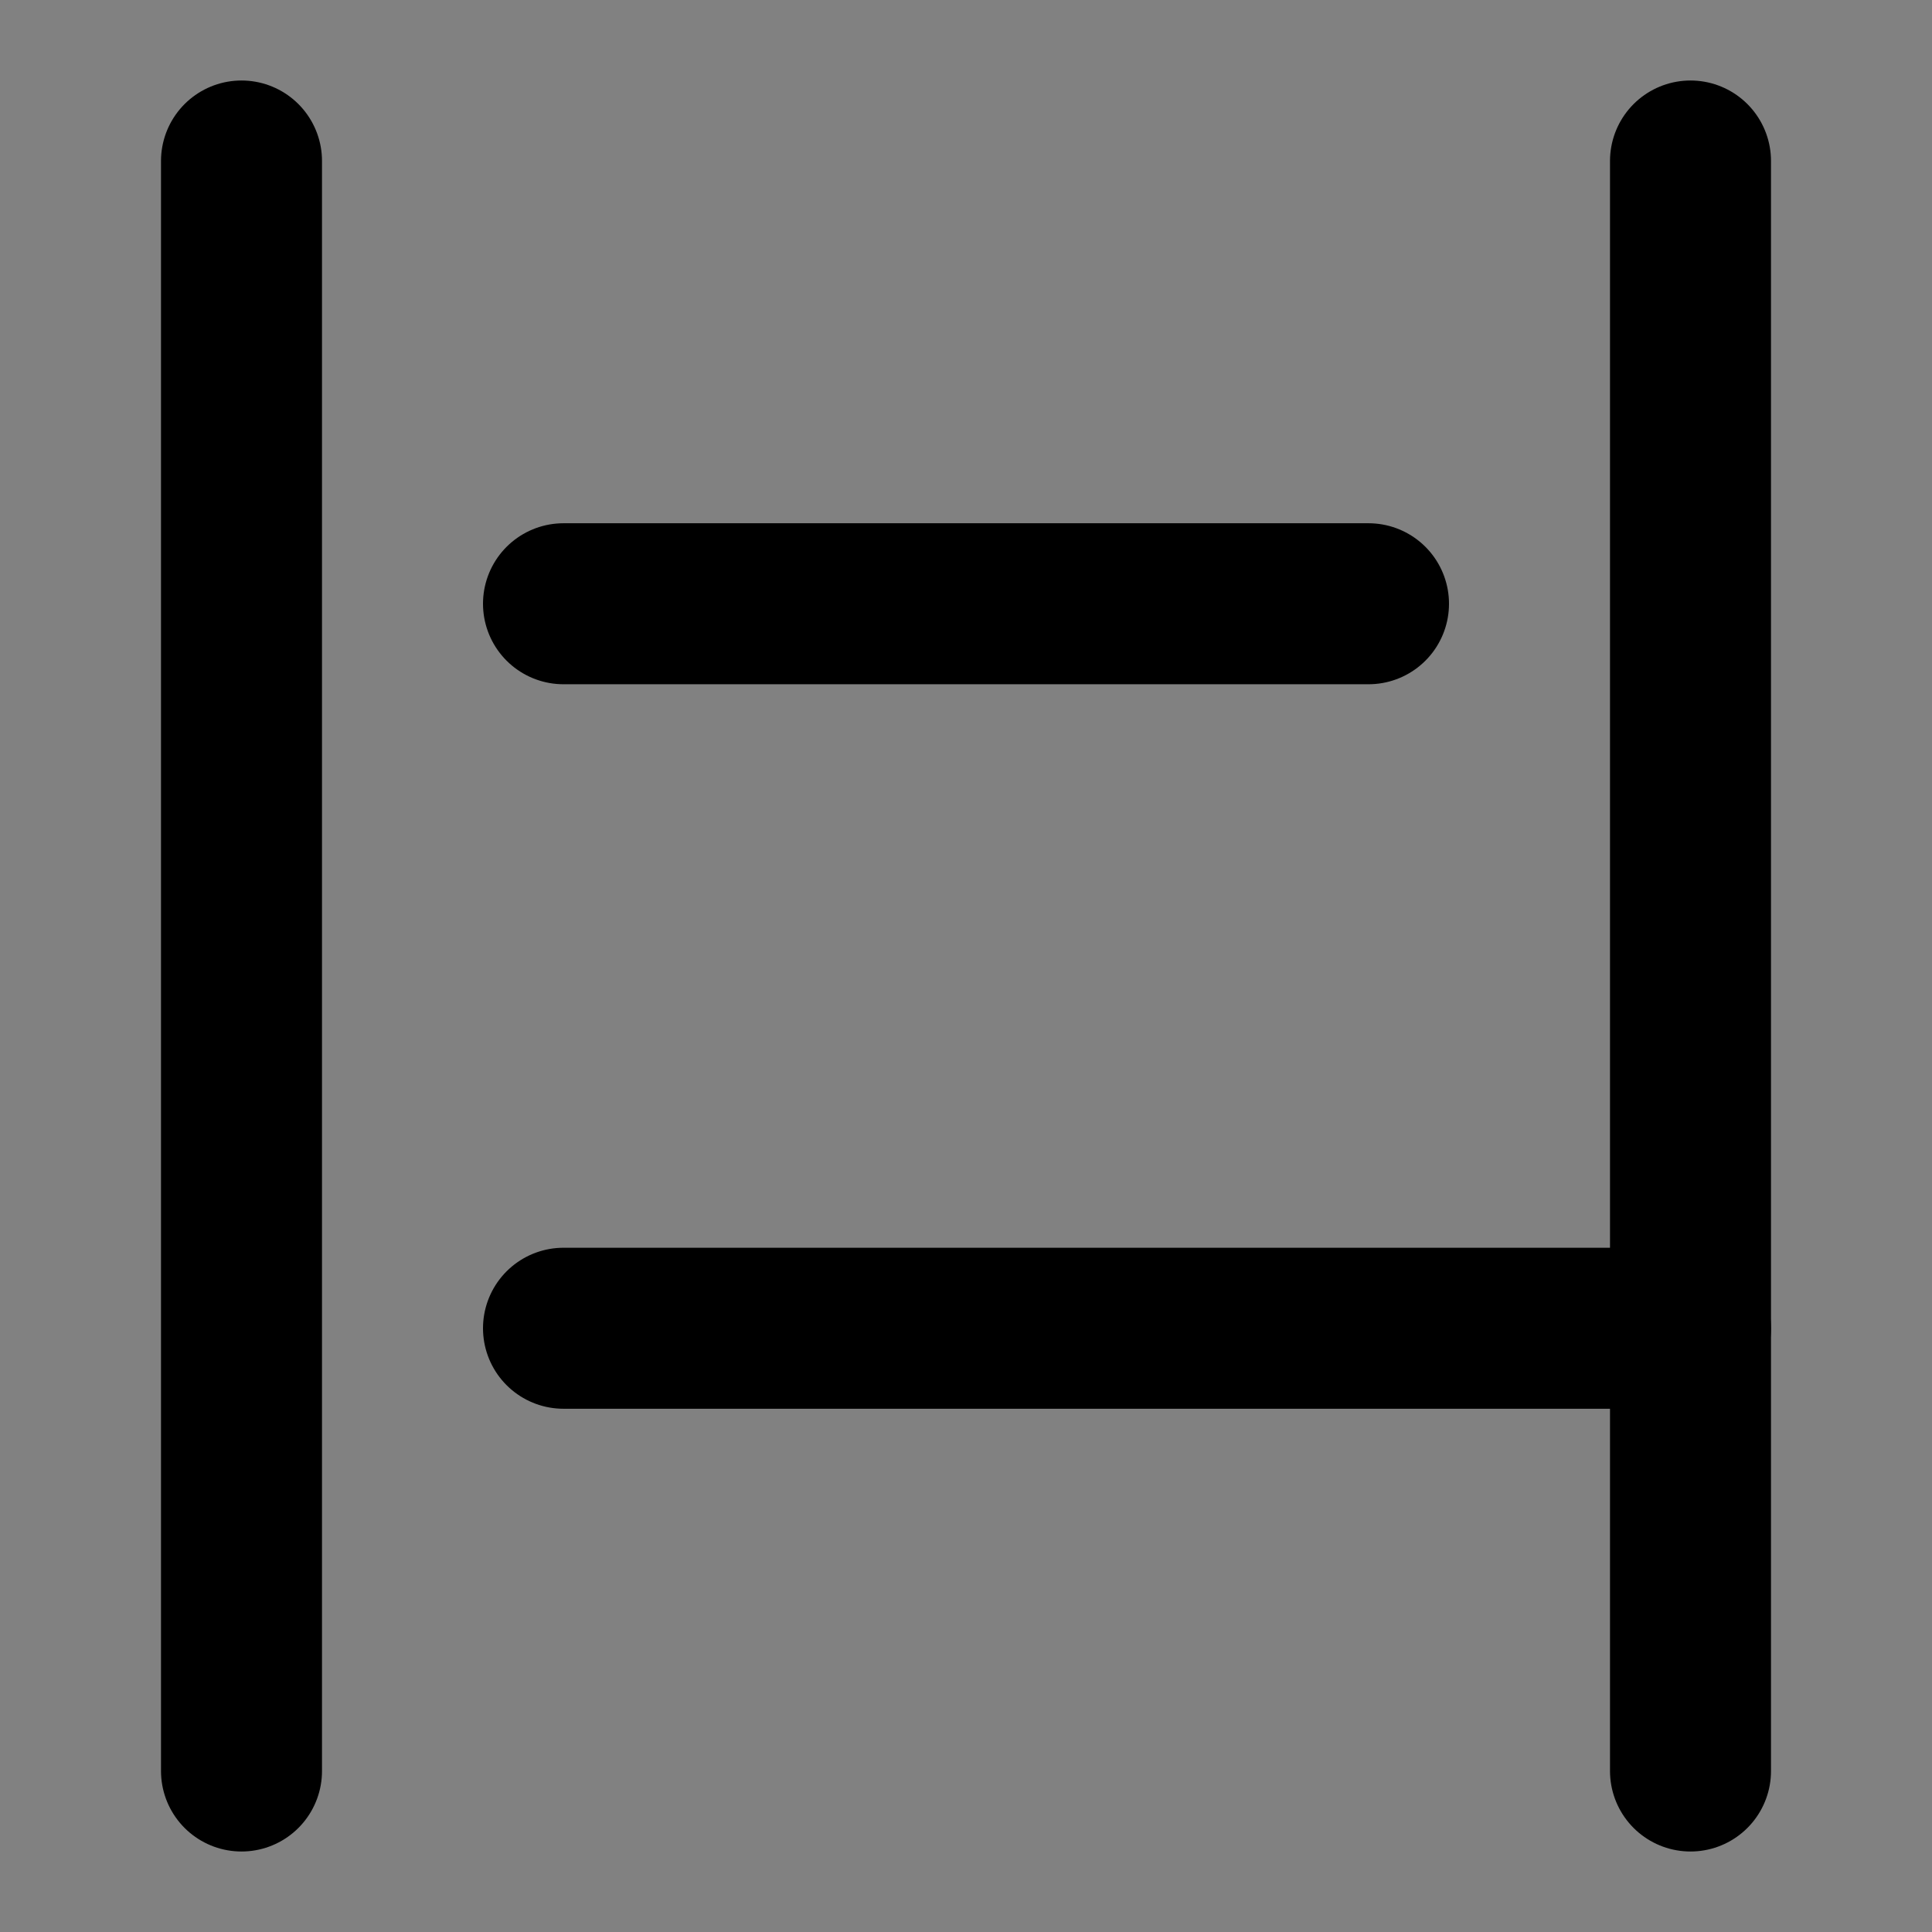 <?xml version="1.0" encoding="utf-8"?><!-- Скачано с сайта svg4.ru / Downloaded from svg4.ru -->
<svg width="800px" height="800px" viewBox="0 0 48 48" fill="none" xmlns="http://www.w3.org/2000/svg">
<rect x="0" y="0" width="48" height="48" fill="#808080" stroke="none"/>
<rect width="48" height="48" fill="white" fill-opacity="0.01"/>
<path d="M6 4V44" stroke="#000000" stroke-width="4" stroke-linecap="round" stroke-linejoin="round"/>
<path d="M42 4V44" stroke="#000000" stroke-width="4" stroke-linecap="round" stroke-linejoin="round"/>
<path d="M14 15H34" stroke="#000000" stroke-width="4" stroke-linecap="round" stroke-linejoin="round"/>
<path d="M14 33H42" stroke="#000000" stroke-width="4" stroke-linecap="round" stroke-linejoin="round"/>
</svg>